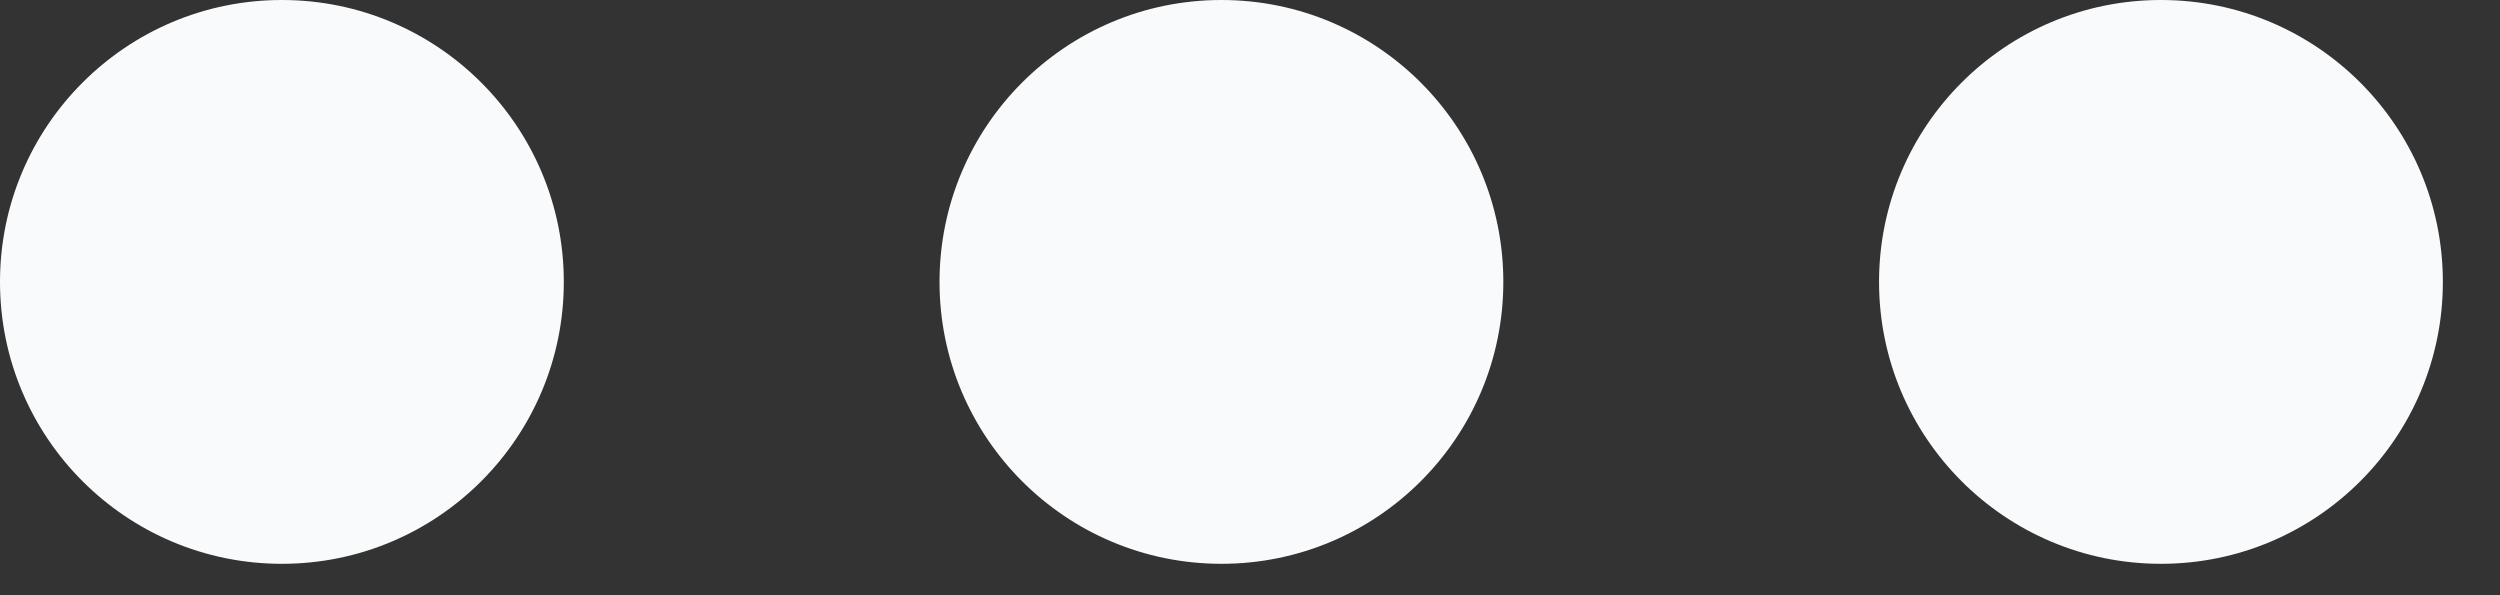 <?xml version="1.0" encoding="utf-8"?>
<svg xmlns="http://www.w3.org/2000/svg" fill="none" height="100%" overflow="visible" preserveAspectRatio="none" style="display: block;" viewBox="0 0 21 5" width="100%">
<rect x="0" y="0" width="21" height="5" fill="#333333" stroke="none"/>
<g id="Controls">
<circle cx="2.368" cy="2.368" fill="#F9FAFB" id="Close" r="2.368"/>
<circle cx="10.26" cy="2.368" fill="#F9FAFB" id="Maximise" r="2.368"/>
<circle cx="18.152" cy="2.368" fill="#F9FAFB" id="Minimise" r="2.368"/>
</g>
</svg>
